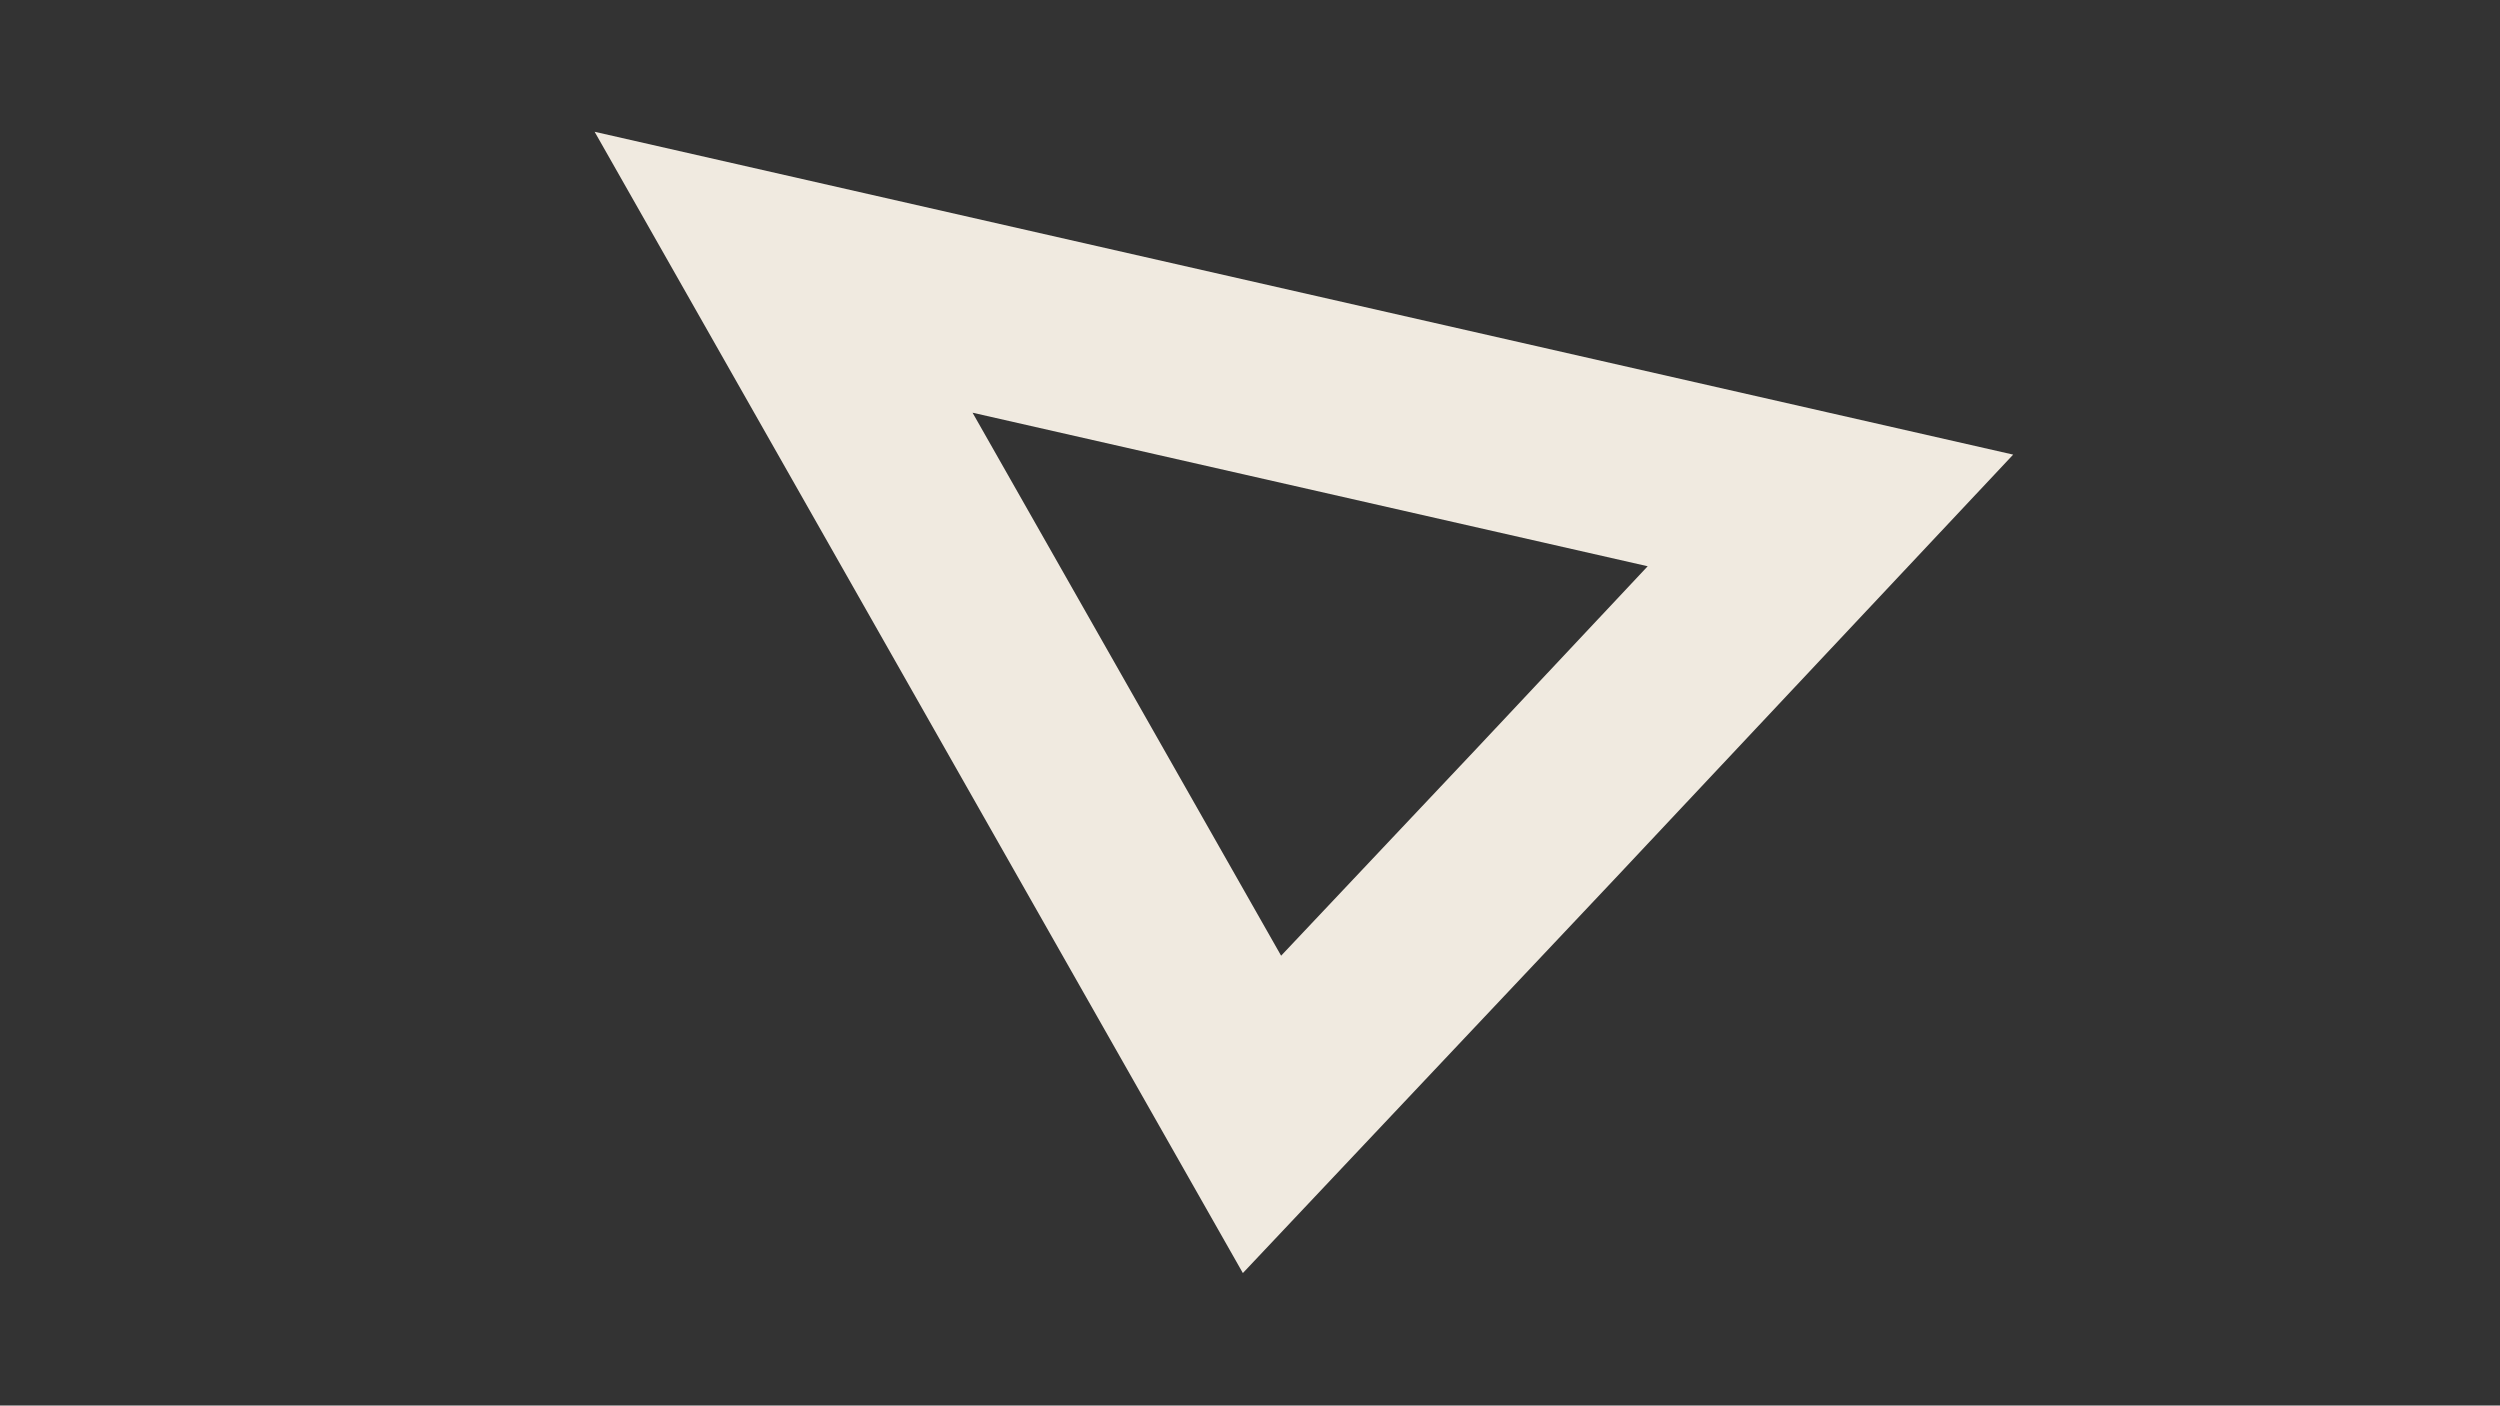 <?xml version="1.0" encoding="utf-8"?>
<!-- Generator: Adobe Illustrator 21.1.0, SVG Export Plug-In . SVG Version: 6.00 Build 0)  -->
<svg version="1.1" id="Layer_1" xmlns="http://www.w3.org/2000/svg" xmlns:xlink="http://www.w3.org/1999/xlink" x="0px" y="0px"
	 width="1366px" height="768px" viewBox="0 0 1366 768" style="enable-background:new 0 0 1366 768;" xml:space="preserve">
<rect x="0" y="0" width="1366" height="768" fill="#333333" stroke="none"/>
<style type="text/css">
	.st0{fill:#F0EAE0;}
</style>
<g>
	<g>
		<g>
			<path class="st0" d="M679.1,695.6L324.9,72L1100,248.4L882.5,480L679.1,695.6z M531.4,225.5L700,522.2l107-113.4l93.3-99.4
				L531.4,225.5z"/>
		</g>
	</g>
</g>
</svg>
